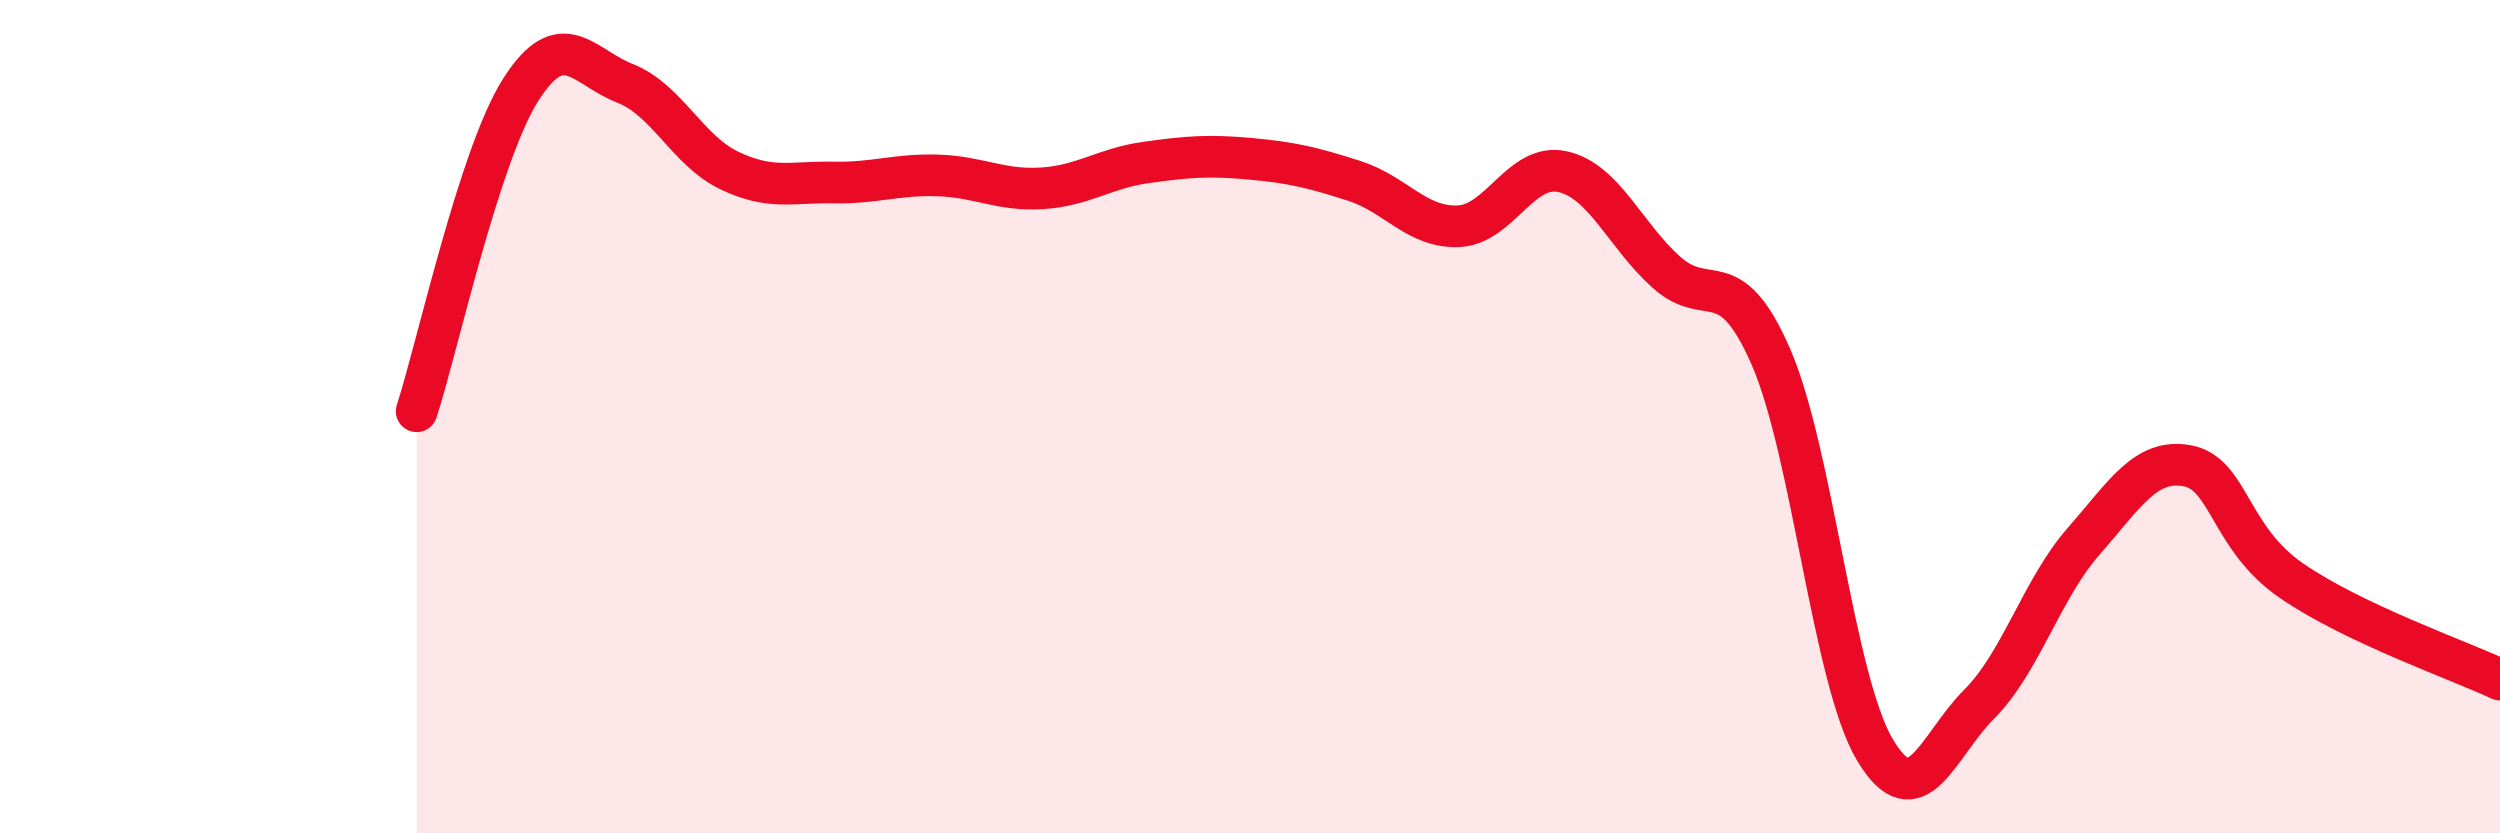 
    <svg width="60" height="20" viewBox="0 0 60 20" xmlns="http://www.w3.org/2000/svg">
      <path
        d="M 10,9.87 C 10.5,8.33 11.5,3.72 12.5,2.15 C 13.5,0.58 14,1.61 15,2 C 16,2.39 16.5,3.61 17.5,4.09 C 18.5,4.57 19,4.36 20,4.38 C 21,4.4 21.5,4.18 22.5,4.21 C 23.5,4.24 24,4.58 25,4.52 C 26,4.46 26.5,4.04 27.5,3.9 C 28.5,3.76 29,3.72 30,3.81 C 31,3.9 31.5,4.02 32.5,4.34 C 33.5,4.66 34,5.47 35,5.43 C 36,5.39 36.5,3.9 37.5,4.12 C 38.5,4.34 39,5.65 40,6.54 C 41,7.43 41.5,6.27 42.5,8.56 C 43.5,10.85 44,16.33 45,18 C 46,19.67 46.5,17.9 47.5,16.9 C 48.5,15.9 49,14.14 50,13 C 51,11.86 51.5,10.99 52.5,11.18 C 53.5,11.37 53.5,12.91 55,13.94 C 56.5,14.97 59,15.84 60,16.31L60 20L10 20Z"
        fill="#EB0A25"
        opacity="0.1"
        stroke-linecap="round"
        stroke-linejoin="round"
      />
      <path
        d="M 10,9.87 C 10.5,8.33 11.5,3.72 12.5,2.15 C 13.5,0.58 14,1.61 15,2 C 16,2.39 16.5,3.61 17.5,4.09 C 18.5,4.57 19,4.36 20,4.38 C 21,4.4 21.5,4.18 22.5,4.21 C 23.5,4.24 24,4.58 25,4.52 C 26,4.46 26.5,4.04 27.5,3.9 C 28.5,3.76 29,3.72 30,3.81 C 31,3.9 31.5,4.02 32.5,4.34 C 33.5,4.66 34,5.47 35,5.43 C 36,5.39 36.5,3.9 37.5,4.12 C 38.5,4.34 39,5.65 40,6.54 C 41,7.43 41.5,6.27 42.5,8.56 C 43.5,10.85 44,16.33 45,18 C 46,19.67 46.5,17.9 47.5,16.9 C 48.5,15.9 49,14.14 50,13 C 51,11.86 51.5,10.99 52.5,11.18 C 53.5,11.37 53.5,12.91 55,13.94 C 56.5,14.97 59,15.84 60,16.31"
        stroke="#EB0A25"
        stroke-width="1"
        fill="none"
        stroke-linecap="round"
        stroke-linejoin="round"
      />
    </svg>
  
